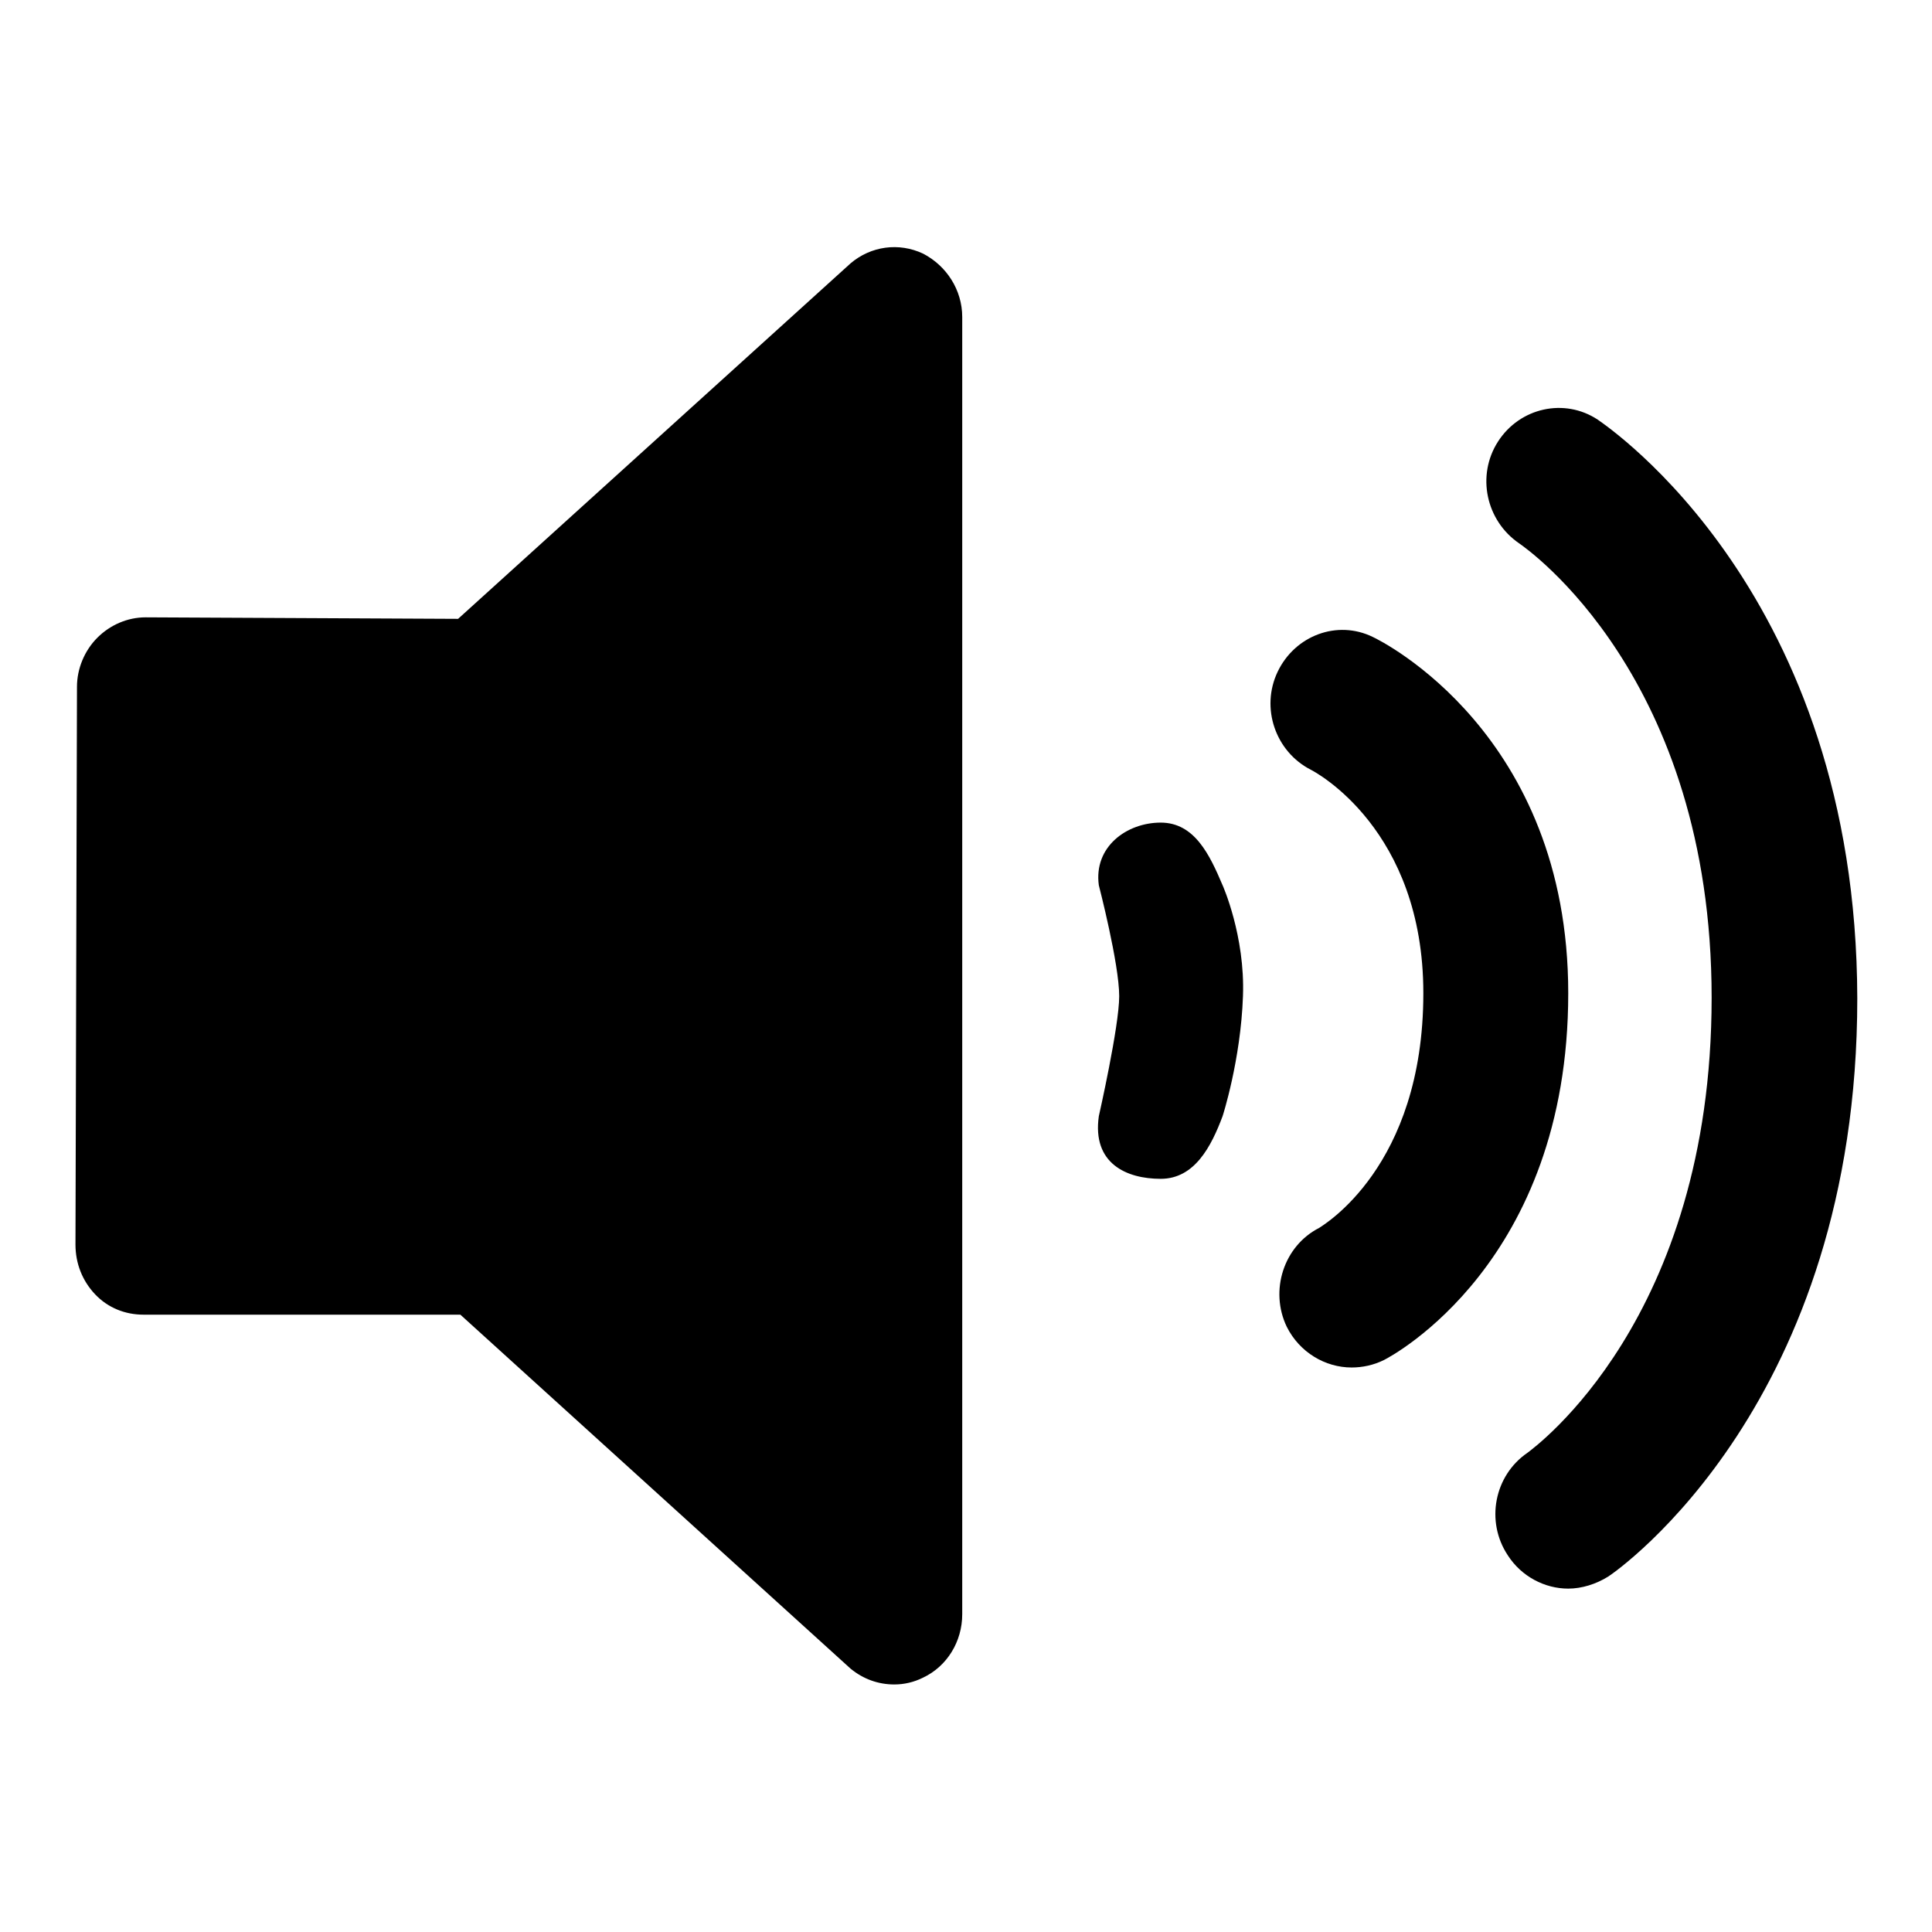 <?xml version="1.0" encoding="utf-8"?>
<!-- Svg Vector Icons : http://www.onlinewebfonts.com/icon -->
<!DOCTYPE svg PUBLIC "-//W3C//DTD SVG 1.1//EN" "http://www.w3.org/Graphics/SVG/1.1/DTD/svg11.dtd">
<svg version="1.1" xmlns="http://www.w3.org/2000/svg" xmlns:xlink="http://www.w3.org/1999/xlink" x="0px" y="0px" viewBox="0 0 256 256" enable-background="new 0 0 256 256" xml:space="preserve">
<g><g><path fill="#000000" d="M122.3,33.6c-3.2-1.5-6.9-1-9.6,1.3L60.7,82l-41.4-0.2h0c-2.4,0-4.7,1-6.4,2.7c-1.7,1.7-2.7,4.1-2.7,6.5L10,164.9c0,2.5,0.9,4.8,2.6,6.6c1.7,1.8,4,2.7,6.4,2.7H61l51.7,46.9c1.7,1.4,3.7,2.1,5.8,2.1c1.3,0,2.6-0.3,3.8-0.9c3.2-1.5,5.2-4.8,5.2-8.4V42C127.5,38.4,125.4,35.2,122.3,33.6L122.3,33.6L122.3,33.6z M181.9,84.4c-4.7-2.3-10.3-0.2-12.6,4.6c-2.3,4.8-0.3,10.6,4.4,13c0.6,0.3,14.9,7.9,14.9,29.6c0,23.1-13.4,30.8-13.8,31.1c-4.7,2.4-6.6,8.3-4.3,13.1c1.7,3.4,5.1,5.4,8.6,5.4c1.4,0,2.9-0.3,4.3-1c1-0.5,24.4-12.9,24.4-48.6C207.8,97.2,183,84.9,181.9,84.4L181.9,84.4L181.9,84.4z M211.7,55.6c-4.4-2.9-10.3-1.6-13.2,2.9c-2.9,4.5-1.6,10.5,2.8,13.5c1,0.7,25.5,17.7,25.5,60.2c0,42.6-23.5,59.6-24.4,60.3c-4.4,3-5.6,9.1-2.6,13.6c1.8,2.8,4.9,4.4,8,4.4c1.8,0,3.7-0.6,5.3-1.6c1.4-0.9,33-23.1,33-76.6C246,78.7,213.1,56.6,211.7,55.6L211.7,55.6L211.7,55.6z"/><path fill="#000000" d="M162,147.9c-1.5,4-3.7,8.3-8.2,8.3l0,0c-4.5,0-9.1-2-8.2-8.3c0,0,2.7-11.9,2.7-15.9c0-4.3-2.7-14.7-2.7-14.7c-0.7-5.1,3.7-8.3,8.2-8.3l0,0c4.5,0,6.5,4.3,8.2,8.3c0,0,3,6.7,2.7,14.7C164.4,140.5,162,147.9,162,147.9z"/></g></g>
</svg>